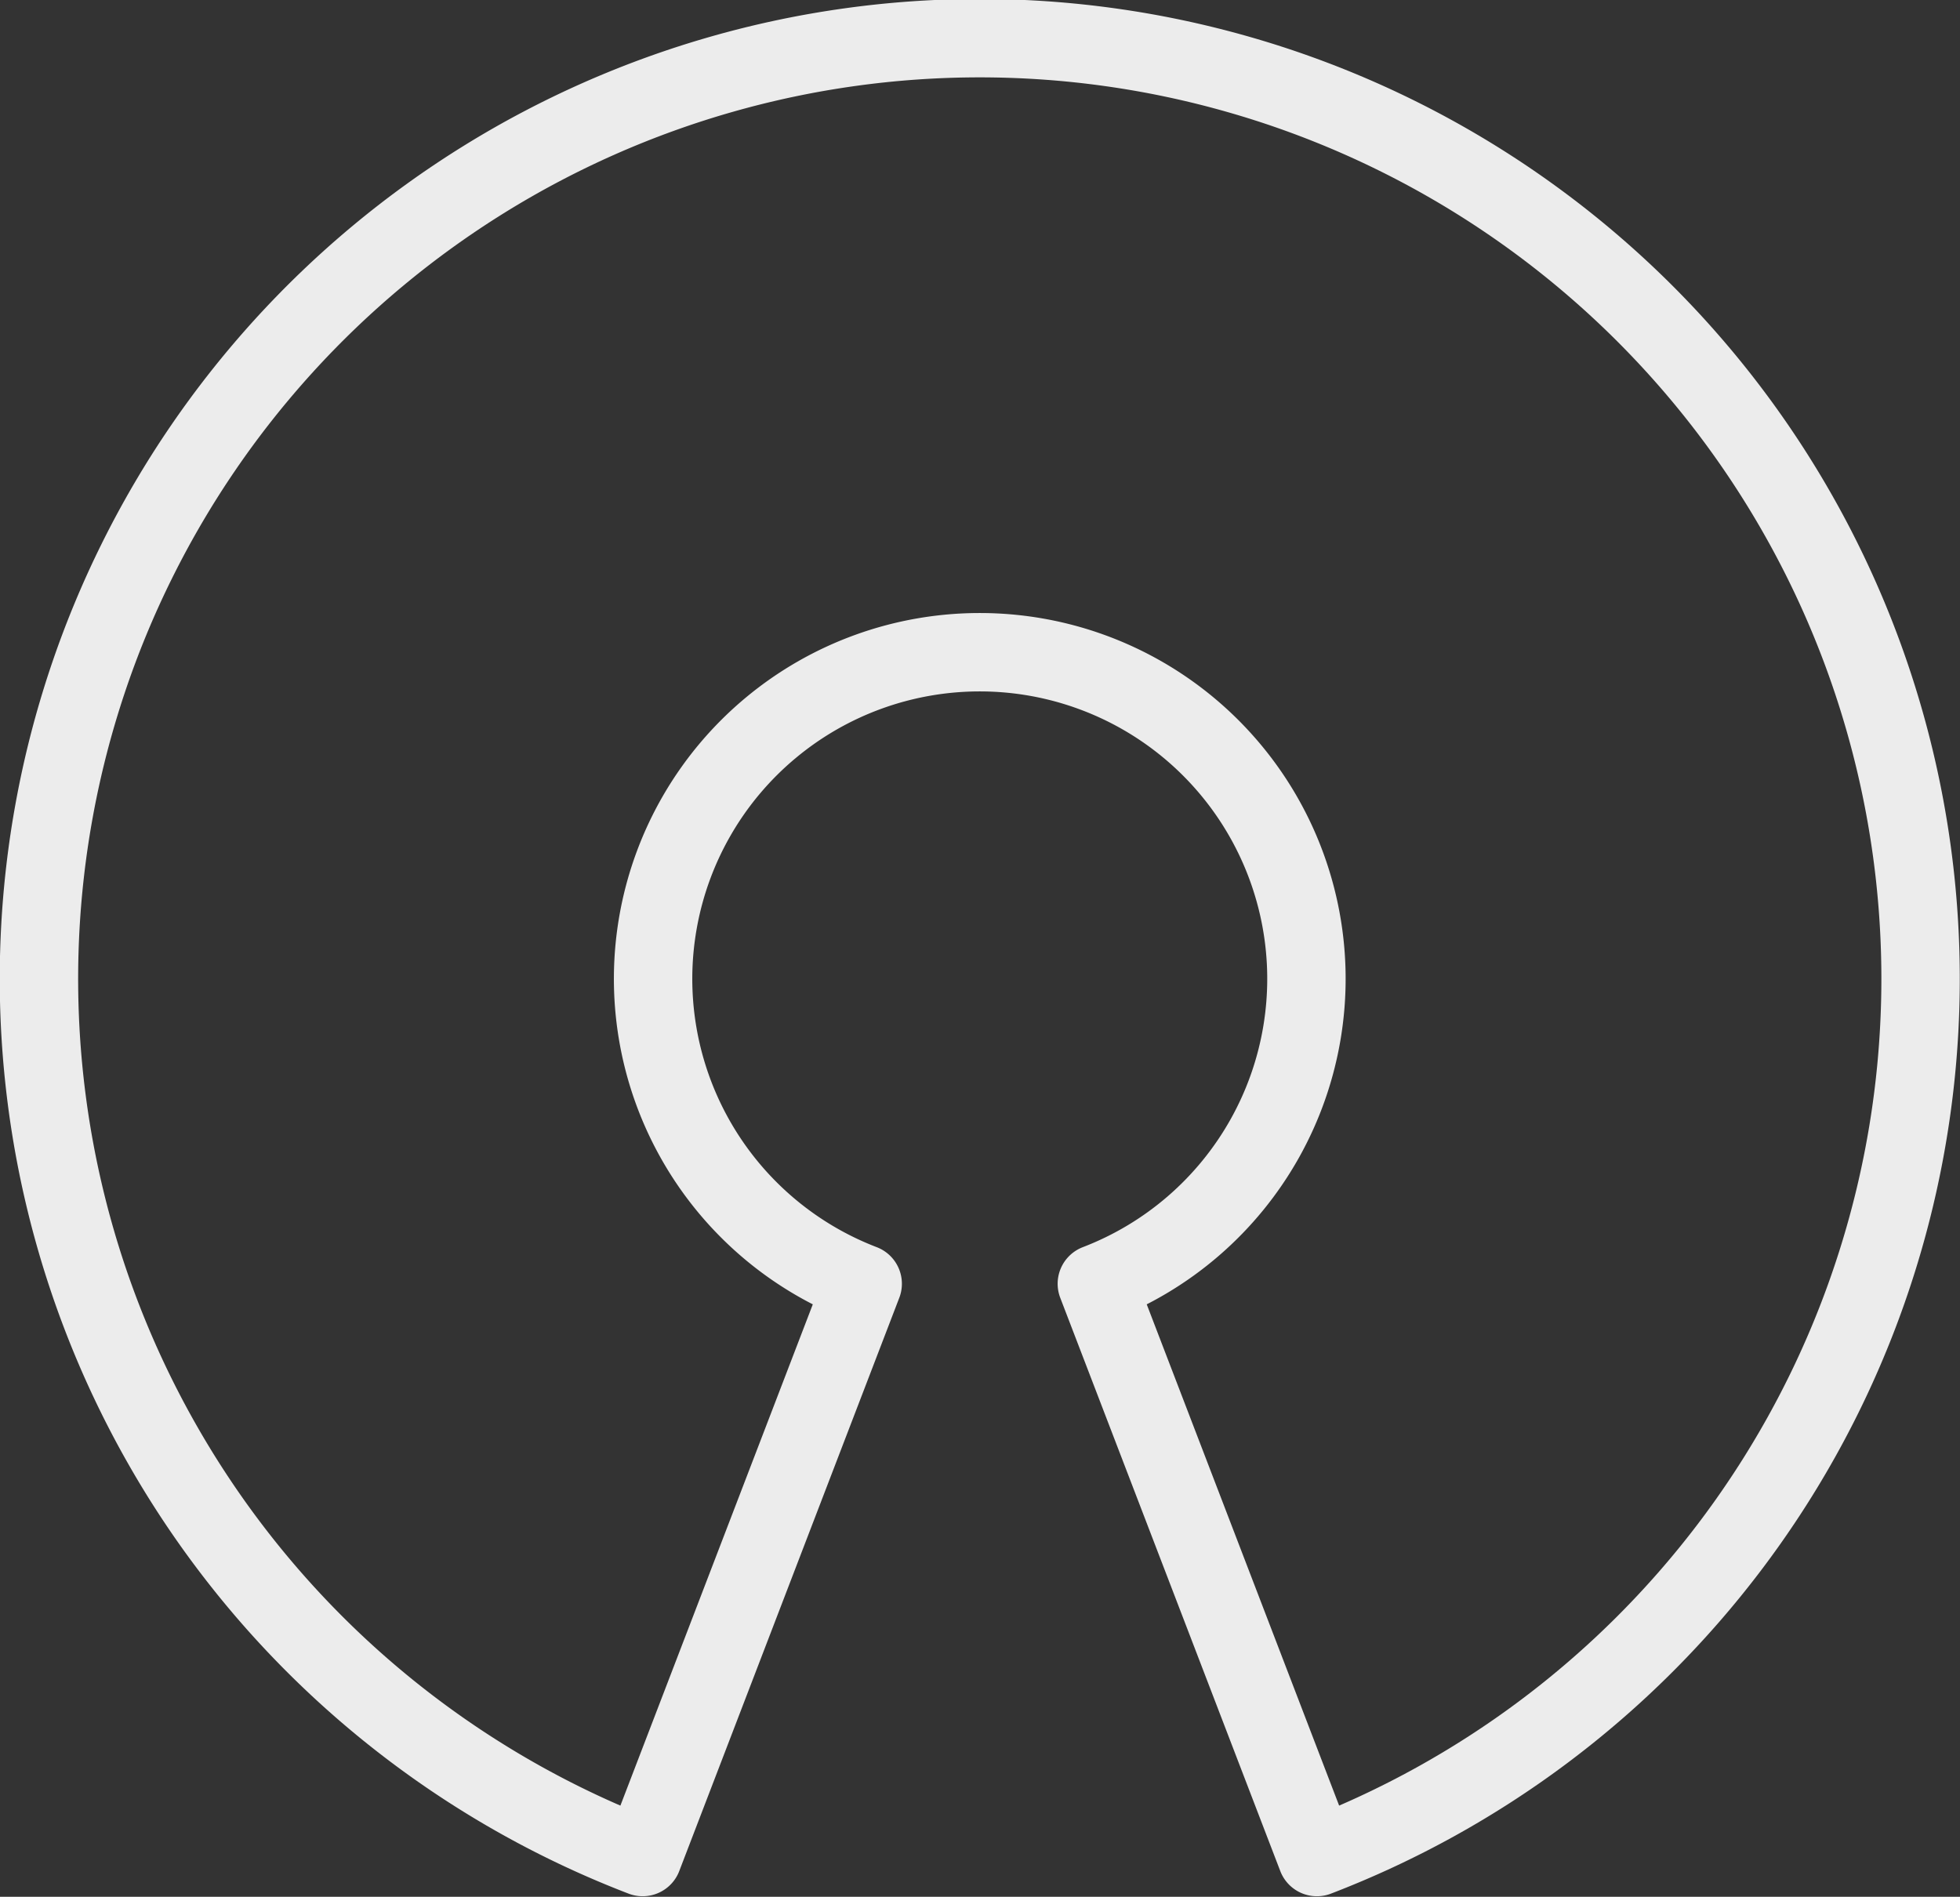 <?xml version="1.0" encoding="UTF-8" standalone="no"?>
<svg
   xmlns:dc="http://purl.org/dc/elements/1.1/"
   xmlns:cc="http://creativecommons.org/ns#"
   xmlns:rdf="http://www.w3.org/1999/02/22-rdf-syntax-ns#"
   xmlns:svg="http://www.w3.org/2000/svg"
   xmlns="http://www.w3.org/2000/svg"
   xmlns:sodipodi="http://sodipodi.sourceforge.net/DTD/sodipodi-0.dtd"
   xmlns:inkscape="http://www.inkscape.org/namespaces/inkscape"
   inkscape:export-ydpi="52.737835"
   inkscape:export-xdpi="52.737835"
   inkscape:export-filename="/home/rafael/workspace/logo-osi/5/png/logo396x412.png"
   sodipodi:docname="Opensource.svg"
   inkscape:version="1.0 (4035a4fb49, 2020-05-01)"
   version="1.1"
   id="svg3290"
   height="564.015"
   width="582.723">
  <rect width="100%" height="100%" fill="#333333" stroke="none"/>
  <defs
     id="defs3292" />
  <sodipodi:namedview
     fit-margin-bottom="0"
     fit-margin-right="0"
     fit-margin-left="0"
     fit-margin-top="0"
     inkscape:document-rotation="0"
     inkscape:guide-bbox="true"
     showguides="true"
     inkscape:window-maximized="1"
     inkscape:window-y="0"
     inkscape:window-x="0"
     inkscape:window-height="1440"
     inkscape:window-width="3440"
     showgrid="false"
     inkscape:current-layer="g3879"
     inkscape:document-units="px"
     inkscape:cy="364.39639"
     inkscape:cx="878.11287"
     inkscape:zoom="1.979899"
     inkscape:pageshadow="2"
     inkscape:pageopacity="0.0"
     borderopacity="1.0"
     bordercolor="#666666"
     pagecolor="#ffffff"
     id="base">
    <sodipodi:guide
       id="guide3004"
       position="298.778,-164.95"
       orientation="1,0" />
  </sodipodi:namedview>
  <g
     transform="translate(-91.141,-108.234)"
     id="layer1"
     inkscape:groupmode="layer"
     inkscape:label="Layer 1">
    <g
       inkscape:export-ydpi="300.05554"
       inkscape:export-xdpi="300.05554"
       inkscape:export-filename="/home/paulormm/usp/softwarelivre/OSI/OSI_member_card_model_final-300dpi.png"
       transform="matrix(3.161,0,0,3.161,1289.804,2829.953)"
       id="g3879"
       style="display:inline">
      <path
         style="text-anchor:middle;fill:none;fill-opacity:1;stroke:#ececec;stroke-width:7.374;stroke-linejoin:round;stroke-opacity:1"
         inkscape:connector-curvature="0"
         d="m -287.052,-768.954 m 11.012,28.685 a 30.725,30.725 0 1 0 -22.024,0 l -20.696,53.928 a 88.488,88.488 0 1 1 63.416,0 z"
         id="path3773"
         inkscape:export-filename="/home/rafael/workspace/logo-osi/3/png/logo396x412.png"
         inkscape:export-xdpi="48.18"
         inkscape:export-ydpi="48.18" />
    </g>
  </g>
</svg>
